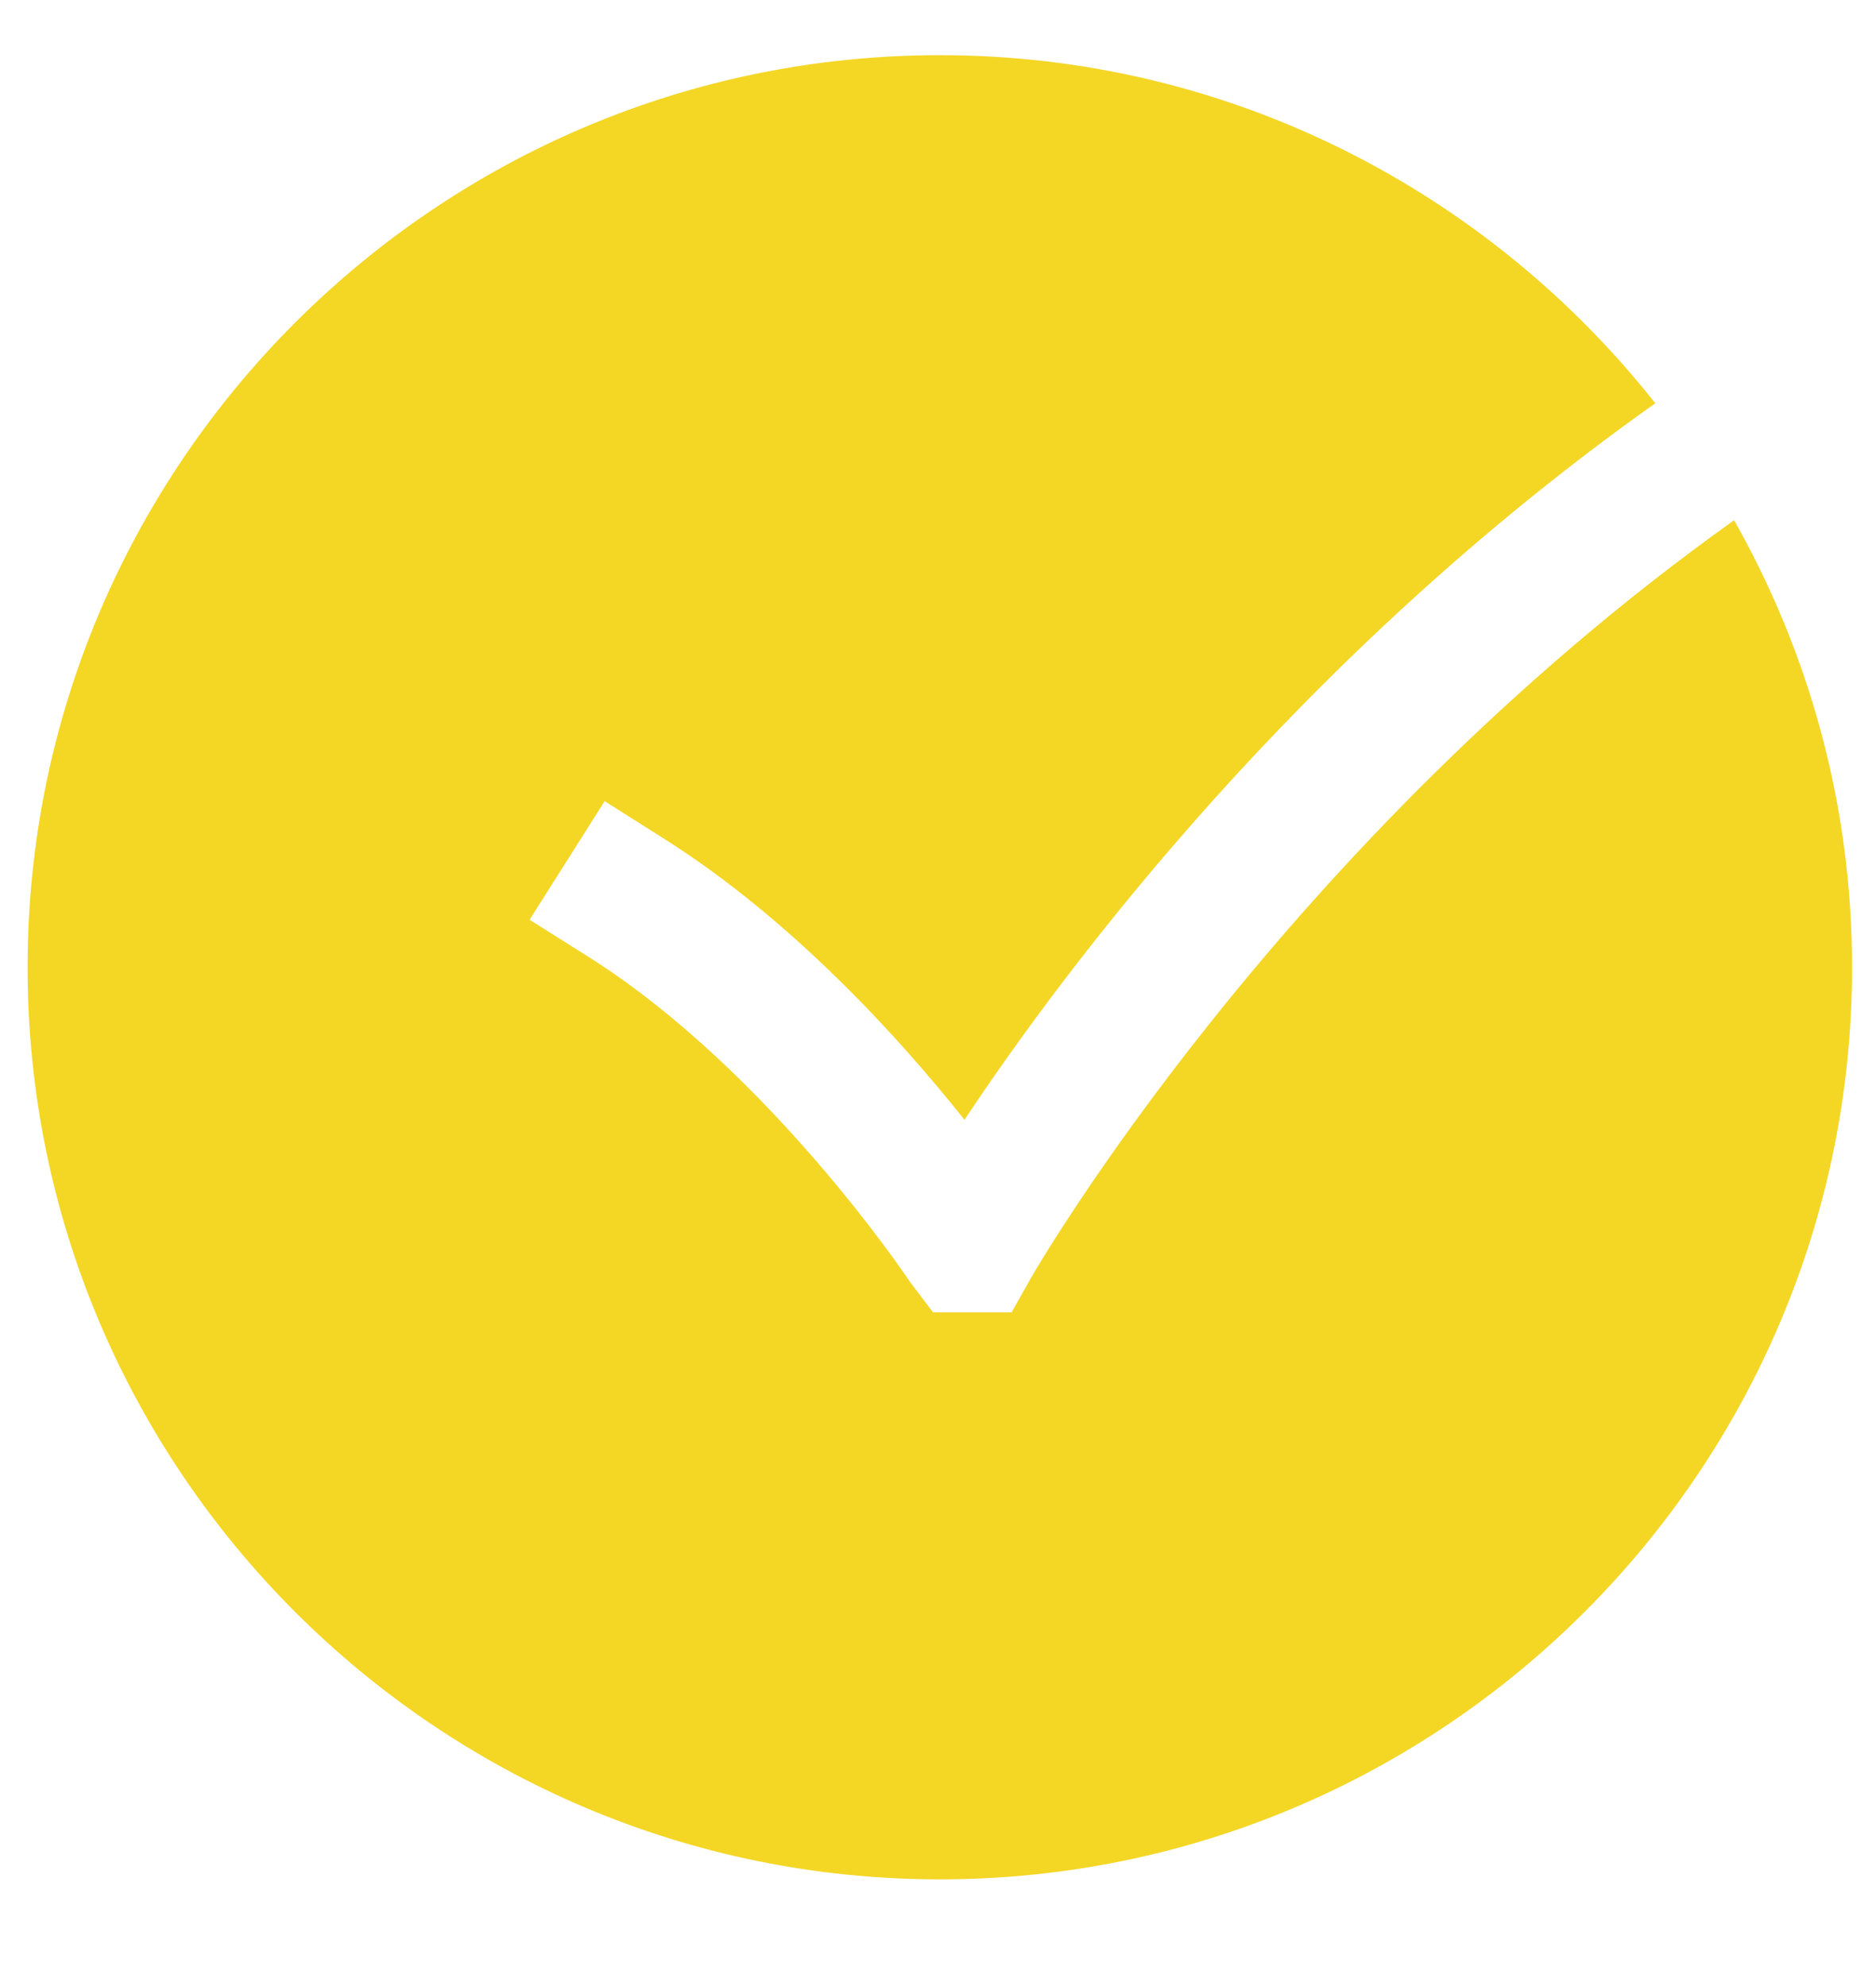 <?xml version="1.0" encoding="UTF-8"?> <svg xmlns="http://www.w3.org/2000/svg" width="17" height="18" viewBox="0 0 17 18" fill="none"><path fill-rule="evenodd" clip-rule="evenodd" d="M9.349 11.571L9.167 11.894H8.455L8.24 11.61C8.228 11.59 6.967 9.706 5.337 8.675L4.799 8.336L5.479 7.261L6.015 7.6C7.19 8.342 8.165 9.425 8.74 10.149C9.643 8.788 11.757 5.953 15 3.655C13.485 1.737 11.144 0.5 8.517 0.5C3.959 0.5 0.25 4.209 0.25 8.767C0.25 13.325 3.959 17.033 8.517 17.033C13.075 17.033 16.783 13.325 16.783 8.767C16.783 7.294 16.392 5.914 15.714 4.715C11.617 7.636 9.374 11.528 9.349 11.571Z" fill="#F4D625"></path></svg> 